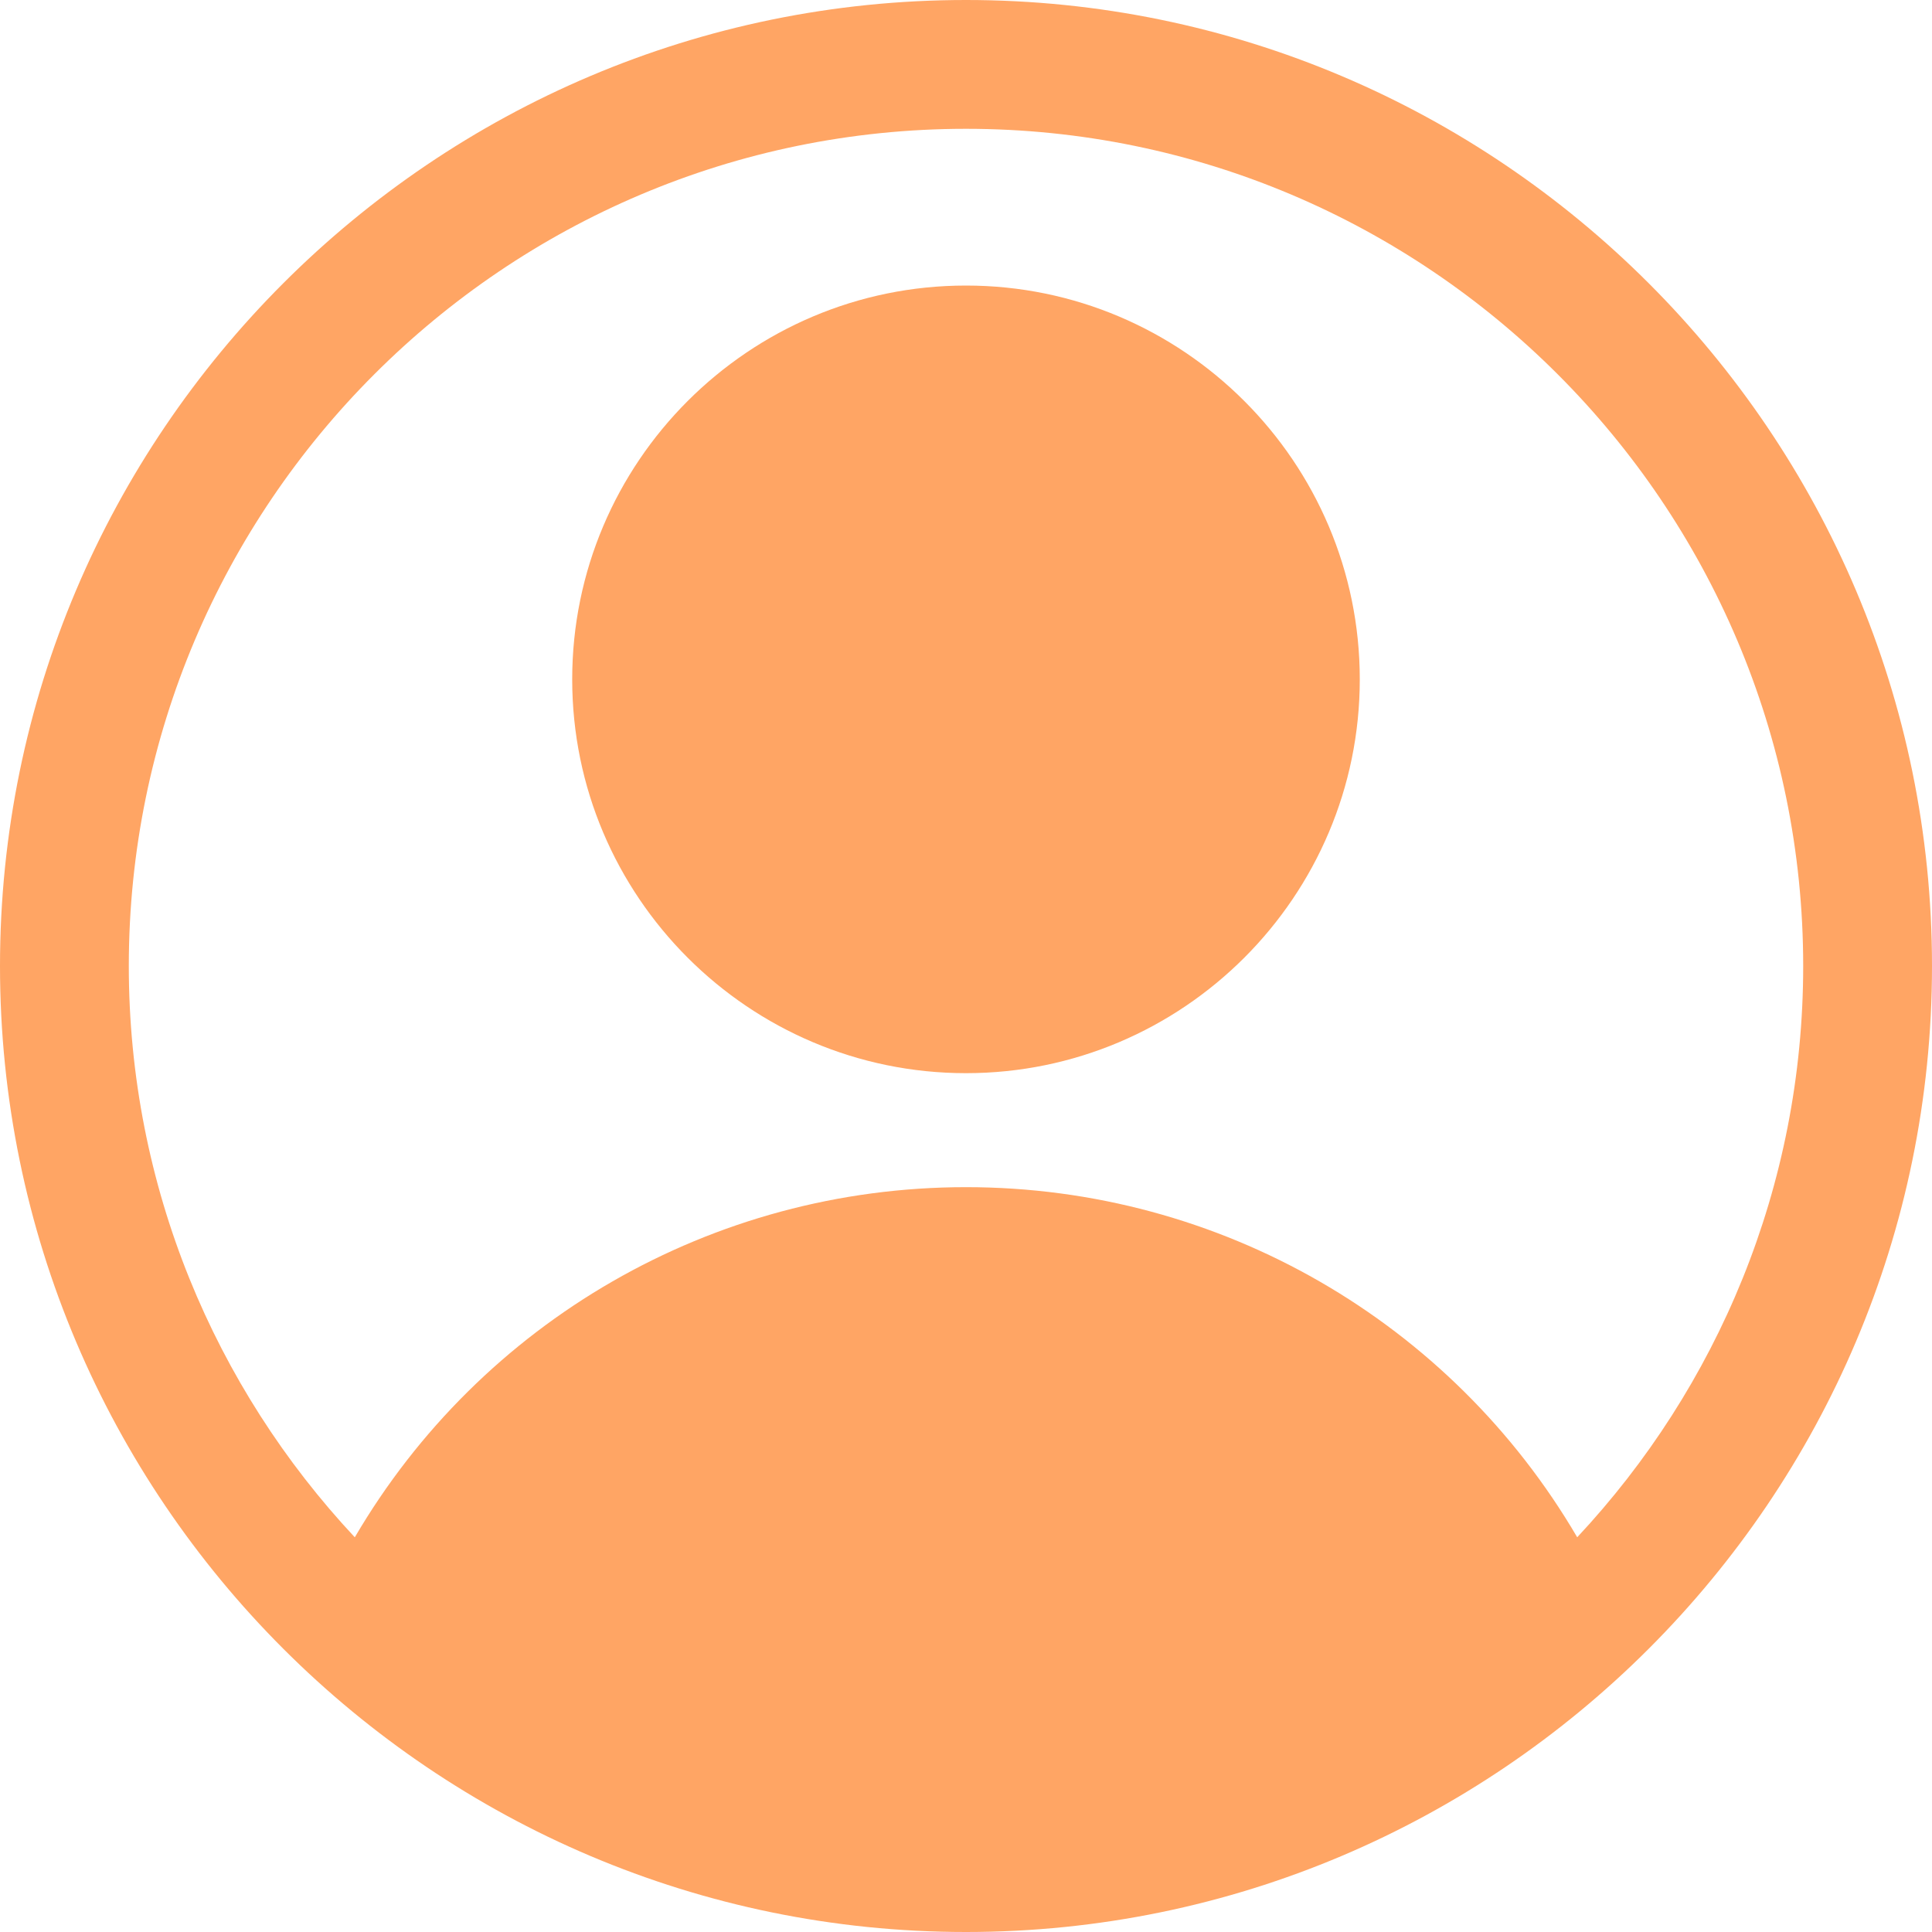 <svg width="100" height="100" viewBox="0 0 100 100" fill="none" xmlns="http://www.w3.org/2000/svg">
<g clip-path="url(#clip0_1396_9236)">
<path d="M50 0C22.431 0 0 22.431 0 50C0 77.569 22.431 100 50 100C77.569 100 100 77.569 100 50C100 22.431 77.569 0 50 0ZM81.636 79.569C75.114 68.428 63.157 61.447 49.999 61.447C36.843 61.447 24.887 68.428 18.364 79.57C11.116 71.82 6.667 61.422 6.667 50C6.667 26.106 26.106 6.667 50 6.667C73.894 6.667 93.333 26.106 93.333 50C93.333 61.422 88.884 71.82 81.636 79.569Z" fill="#FFA564"/>
<path d="M49.999 14.78C38.76 14.78 29.617 23.924 29.617 35.164C29.617 46.403 38.76 55.547 49.999 55.547C61.238 55.547 70.382 46.403 70.382 35.164C70.382 23.924 61.238 14.78 49.999 14.78Z" fill="#FFA564"/>
</g>
<defs>
<clipPath id="clip0_1396_9236">
<rect width="100" height="100" fill="white"/>
</clipPath>
</defs>
</svg>
